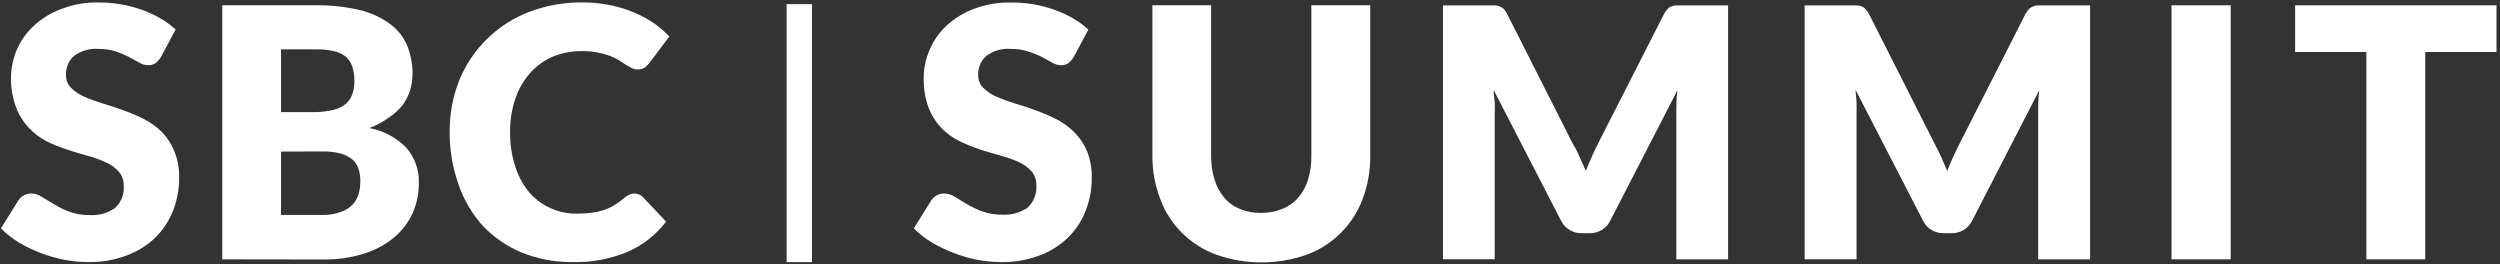 <svg width="606" height="64" viewBox="0 0 606 64" fill="none" xmlns="http://www.w3.org/2000/svg">
<rect x="0" y="0" width="606" height="64" fill="#333333" stroke="none"/>
<path d="M196.822 1.008H190.68V63.536H196.822V1.008Z" fill="white"/>
<path d="M260.285 13.788C259.931 14.363 259.492 14.882 258.967 15.308C258.429 15.663 257.791 15.84 257.147 15.812C256.424 15.784 255.715 15.578 255.092 15.201L252.562 13.816C251.478 13.27 250.352 12.815 249.19 12.467C247.851 12.041 246.448 11.835 245.038 11.857C242.92 11.679 240.808 12.275 239.101 13.547C237.769 14.704 237.039 16.416 237.11 18.177C237.074 19.32 237.5 20.428 238.293 21.252C239.2 22.139 240.249 22.857 241.396 23.382C242.828 24.007 244.287 24.547 245.782 25.008C247.433 25.484 249.155 26.059 250.841 26.663C252.555 27.281 254.235 27.991 255.871 28.794C257.487 29.589 258.967 30.64 260.257 31.904C261.617 33.225 262.708 34.794 263.459 36.534C264.288 38.629 264.692 40.873 264.643 43.131C264.657 45.858 264.154 48.571 263.155 51.113C262.198 53.556 260.739 55.772 258.868 57.604C256.891 59.514 254.532 60.992 251.953 61.936C248.963 63.051 245.796 63.591 242.608 63.527C240.652 63.513 238.697 63.321 236.77 62.952C234.814 62.561 232.894 61.993 231.031 61.261C229.217 60.573 227.467 59.727 225.802 58.726C224.236 57.789 222.798 56.653 221.516 55.346L225.731 48.585C226.433 47.534 227.609 46.895 228.87 46.895C229.784 46.916 230.67 47.2 231.435 47.705L234.34 49.466C235.523 50.162 236.763 50.751 238.052 51.227C239.653 51.802 241.347 52.072 243.047 52.037C245.194 52.157 247.32 51.568 249.084 50.346C250.579 48.947 251.358 46.945 251.209 44.9C251.238 43.664 250.82 42.464 250.026 41.519C249.169 40.568 248.12 39.808 246.958 39.289C245.541 38.643 244.075 38.125 242.573 37.734C240.95 37.258 239.2 36.79 237.542 36.215C235.828 35.668 234.163 34.986 232.547 34.184C230.925 33.395 229.451 32.33 228.197 31.038C226.858 29.617 225.802 27.956 225.094 26.137C224.25 23.808 223.847 21.344 223.91 18.866C223.91 16.536 224.392 14.236 225.327 12.105C226.256 9.889 227.651 7.894 229.408 6.253C231.357 4.435 233.652 3.036 236.153 2.127C238.98 1.069 241.977 0.551 244.996 0.608C246.852 0.601 248.701 0.743 250.529 1.048C252.251 1.339 253.944 1.779 255.588 2.369C257.147 2.909 258.649 3.605 260.073 4.428C261.419 5.202 262.673 6.118 263.821 7.169L260.278 13.795L260.285 13.788Z" fill="white"/>
<path d="M305.729 51.602C307.486 51.631 309.229 51.297 310.859 50.622C312.332 50.047 313.636 49.117 314.67 47.917C315.762 46.66 316.576 45.183 317.065 43.585C317.625 41.71 317.901 39.757 317.873 37.804V1.281H332.142V37.804C332.185 41.348 331.561 44.87 330.321 48.187C327.998 54.45 323.073 59.386 316.824 61.715C309.683 64.236 301.896 64.236 294.761 61.715C291.651 60.557 288.824 58.746 286.465 56.403C284.148 54.088 282.362 51.297 281.236 48.222C279.968 44.898 279.323 41.369 279.344 37.804V1.281H293.578V37.804C293.557 39.764 293.84 41.717 294.421 43.585C294.903 45.183 295.711 46.667 296.781 47.945C297.822 49.159 299.14 50.097 300.628 50.686C302.243 51.332 303.979 51.645 305.722 51.602H305.729Z" fill="white"/>
<path d="M382.889 38.038C383.428 39.209 383.938 40.339 384.405 41.418C384.88 40.204 385.383 38.982 385.922 37.832C386.46 36.681 386.999 35.495 387.544 34.452L403.337 3.439C403.563 2.978 403.854 2.552 404.215 2.19C404.47 1.898 404.796 1.678 405.158 1.55C405.554 1.38 405.979 1.302 406.405 1.316H418.888V62.857H406.341V27.45C406.341 25.724 406.341 23.863 406.61 21.868L390.314 53.519C389.861 54.449 389.145 55.223 388.26 55.749C387.381 56.267 386.375 56.537 385.355 56.53H383.399C382.365 56.544 381.352 56.274 380.466 55.749C379.587 55.216 378.872 54.442 378.411 53.519L362.052 21.797C362.052 22.812 362.257 23.792 362.321 24.737C362.392 25.681 362.321 26.633 362.321 27.442V62.85H349.773V1.316H362.293C362.718 1.309 363.143 1.387 363.54 1.55C363.908 1.692 364.241 1.913 364.518 2.19C364.865 2.559 365.148 2.978 365.361 3.439L381.182 34.721C381.855 35.772 382.393 36.887 382.903 38.038H382.889Z" fill="white"/>
<path d="M470.533 38.038C471.036 39.224 471.546 40.403 472.021 41.418C472.495 40.204 472.998 38.982 473.537 37.832C474.075 36.681 474.614 35.495 475.188 34.452L490.945 3.439C491.179 2.985 491.476 2.566 491.823 2.19C492.121 1.906 492.475 1.685 492.872 1.55C493.269 1.387 493.694 1.302 494.119 1.316H506.638V62.857H494.055V27.45C494.055 25.724 494.055 23.863 494.324 21.868L478.029 53.519C477.575 54.442 476.874 55.216 476.002 55.749C475.11 56.267 474.096 56.537 473.069 56.53H471.114C470.093 56.544 469.087 56.274 468.209 55.749C467.316 55.223 466.6 54.449 466.154 53.519L449.795 21.797C449.795 22.812 450 23.792 450.028 24.737C450.064 25.681 450.028 26.633 450.028 27.442V62.85H437.445V1.316H449.965C450.39 1.302 450.822 1.38 451.212 1.55C451.587 1.678 451.92 1.898 452.189 2.19C452.544 2.559 452.841 2.978 453.068 3.439L468.889 34.721C469.463 35.772 470.001 36.887 470.54 38.038H470.533Z" fill="white"/>
<path d="M540.715 62.858H526.375V1.281H540.715V62.858Z" fill="white"/>
<path d="M605.152 1.281V12.608H587.879V62.858H573.609V12.608H556.336V1.281H605.152Z" fill="white"/>
<path d="M39.032 13.79C38.678 14.379 38.225 14.89 37.686 15.309C37.162 15.664 36.531 15.842 35.901 15.813C35.164 15.792 34.441 15.579 33.811 15.203L31.281 13.818C30.254 13.285 29.177 12.831 28.079 12.469C26.74 12.043 25.337 11.837 23.927 11.858C21.801 11.68 19.676 12.284 17.954 13.548C16.629 14.713 15.914 16.417 15.999 18.178C15.963 19.322 16.388 20.429 17.182 21.253C18.082 22.148 19.13 22.865 20.285 23.384C21.709 24.016 23.176 24.555 24.671 25.01C26.322 25.486 28.043 26.061 29.701 26.665C31.43 27.275 33.116 27.985 34.76 28.795C36.375 29.597 37.849 30.648 39.146 31.905C40.456 33.233 41.505 34.81 42.214 36.535C43.071 38.623 43.489 40.867 43.425 43.133C43.439 45.86 42.936 48.572 41.937 51.115C40.967 53.551 39.507 55.759 37.651 57.606C35.646 59.509 33.265 60.986 30.665 61.938C27.675 63.052 24.508 63.592 21.32 63.528C19.357 63.521 17.409 63.322 15.482 62.953C13.512 62.562 11.578 62.001 9.714 61.263C7.9 60.567 6.15 59.722 4.485 58.728C2.934 57.776 1.51 56.64 0.234 55.347L4.45 48.587C4.769 48.068 5.222 47.649 5.768 47.372C6.32 47.046 6.951 46.882 7.589 46.897C8.496 46.918 9.374 47.195 10.118 47.706L13.023 49.467C14.227 50.213 15.51 50.838 16.835 51.328C18.436 51.903 20.129 52.173 21.83 52.138C23.962 52.265 26.081 51.669 27.838 50.447C29.375 49.077 30.176 47.06 29.999 45.001C30.013 43.772 29.595 42.572 28.816 41.62C27.951 40.661 26.896 39.902 25.712 39.39C24.309 38.73 22.857 38.197 21.362 37.8C19.711 37.324 17.99 36.855 16.332 36.28C14.61 35.733 12.924 35.051 11.301 34.249C9.714 33.425 8.276 32.339 7.05 31.039C5.697 29.626 4.641 27.964 3.947 26.139C3.075 23.831 2.636 21.374 2.665 18.903C2.672 16.58 3.146 14.28 4.046 12.142C4.988 9.919 6.391 7.931 8.163 6.29C10.104 4.465 12.407 3.066 14.908 2.164C17.784 1.064 20.845 0.531 23.92 0.595C25.705 0.595 27.491 0.744 29.248 1.035C30.984 1.326 32.684 1.767 34.342 2.356C35.894 2.903 37.396 3.599 38.827 4.416C40.166 5.197 41.42 6.113 42.575 7.157L39.032 13.782V13.79Z" fill="white"/>
<path d="M53.875 62.856V1.279H76.476C80.118 1.222 83.76 1.62 87.309 2.465C89.938 3.09 92.418 4.24 94.6 5.845C96.414 7.194 97.838 8.998 98.716 11.086C99.574 13.238 100.006 15.531 99.999 17.846C99.999 19.21 99.808 20.566 99.425 21.873C99.014 23.173 98.383 24.394 97.569 25.495C96.612 26.681 95.472 27.71 94.196 28.541C92.758 29.571 91.192 30.409 89.541 31.041C92.956 31.666 96.095 33.342 98.518 35.842C100.552 38.192 101.628 41.224 101.522 44.328C101.551 46.842 101.048 49.334 100.034 51.635C98.993 53.901 97.477 55.903 95.578 57.522C93.417 59.319 90.916 60.668 88.224 61.478C85.049 62.472 81.734 62.948 78.404 62.898L53.875 62.863V62.856ZM68.116 27.185H75.541C76.965 27.206 78.389 27.093 79.792 26.844C80.99 26.702 82.144 26.297 83.165 25.658C84.05 25.104 84.752 24.309 85.191 23.357C85.701 22.171 85.942 20.893 85.9 19.601C85.928 18.358 85.737 17.122 85.326 15.95C84.993 15.027 84.412 14.218 83.639 13.614C82.789 12.982 81.811 12.556 80.77 12.364C79.403 12.073 78.014 11.938 76.618 11.959H68.116V27.178V27.185ZM68.116 36.751V52.104H78.241C79.785 52.125 81.316 51.862 82.761 51.323C83.845 50.947 84.816 50.307 85.595 49.462C86.24 48.717 86.707 47.843 86.977 46.892C87.217 45.94 87.345 44.967 87.345 43.98C87.366 42.95 87.217 41.92 86.906 40.933C86.615 40.046 86.091 39.25 85.389 38.633C84.553 37.965 83.59 37.482 82.555 37.212C81.089 36.843 79.58 36.672 78.071 36.708L68.116 36.743V36.751Z" fill="white"/>
<path d="M153.836 46.922C154.183 46.922 154.53 46.993 154.849 47.128C155.225 47.263 155.558 47.483 155.827 47.767L161.46 53.718C159.015 56.921 155.799 59.449 152.114 61.054C147.927 62.794 143.421 63.632 138.886 63.525C134.586 63.596 130.314 62.794 126.339 61.16C122.81 59.683 119.629 57.482 116.994 54.705C114.365 51.758 112.36 48.307 111.092 44.557C109.675 40.531 108.966 36.284 109.002 32.009C108.959 27.677 109.767 23.381 111.361 19.361C112.905 15.612 115.201 12.217 118.106 9.384C121.011 6.557 124.454 4.349 128.231 2.893C132.354 1.324 136.74 0.542 141.154 0.592C143.336 0.578 145.518 0.784 147.665 1.203C149.613 1.586 151.526 2.147 153.368 2.893C155.083 3.582 156.72 4.441 158.257 5.464C159.71 6.437 161.042 7.573 162.239 8.844L157.414 15.271C157.088 15.661 156.727 16.024 156.337 16.35C155.806 16.691 155.182 16.854 154.552 16.826C154.056 16.833 153.574 16.72 153.135 16.485L151.682 15.676L150.031 14.596C149.344 14.184 148.621 13.836 147.87 13.545C146.928 13.19 145.957 12.92 144.965 12.736C143.676 12.487 142.365 12.373 141.055 12.395C138.624 12.366 136.215 12.821 133.969 13.744C131.879 14.646 130.016 15.995 128.507 17.7C126.913 19.503 125.694 21.605 124.929 23.885C124.043 26.512 123.611 29.268 123.646 32.037C123.604 34.899 124.043 37.74 124.929 40.46C125.644 42.718 126.792 44.82 128.301 46.645C131.192 49.954 135.386 51.829 139.772 51.787C140.955 51.794 142.139 51.73 143.315 51.581C144.335 51.467 145.341 51.247 146.319 50.941C147.226 50.636 148.097 50.224 148.919 49.727C149.805 49.195 150.641 48.584 151.413 47.902C151.753 47.618 152.121 47.377 152.525 47.192C152.936 47.007 153.39 46.915 153.843 46.922H153.836Z" fill="white"/>
</svg>
